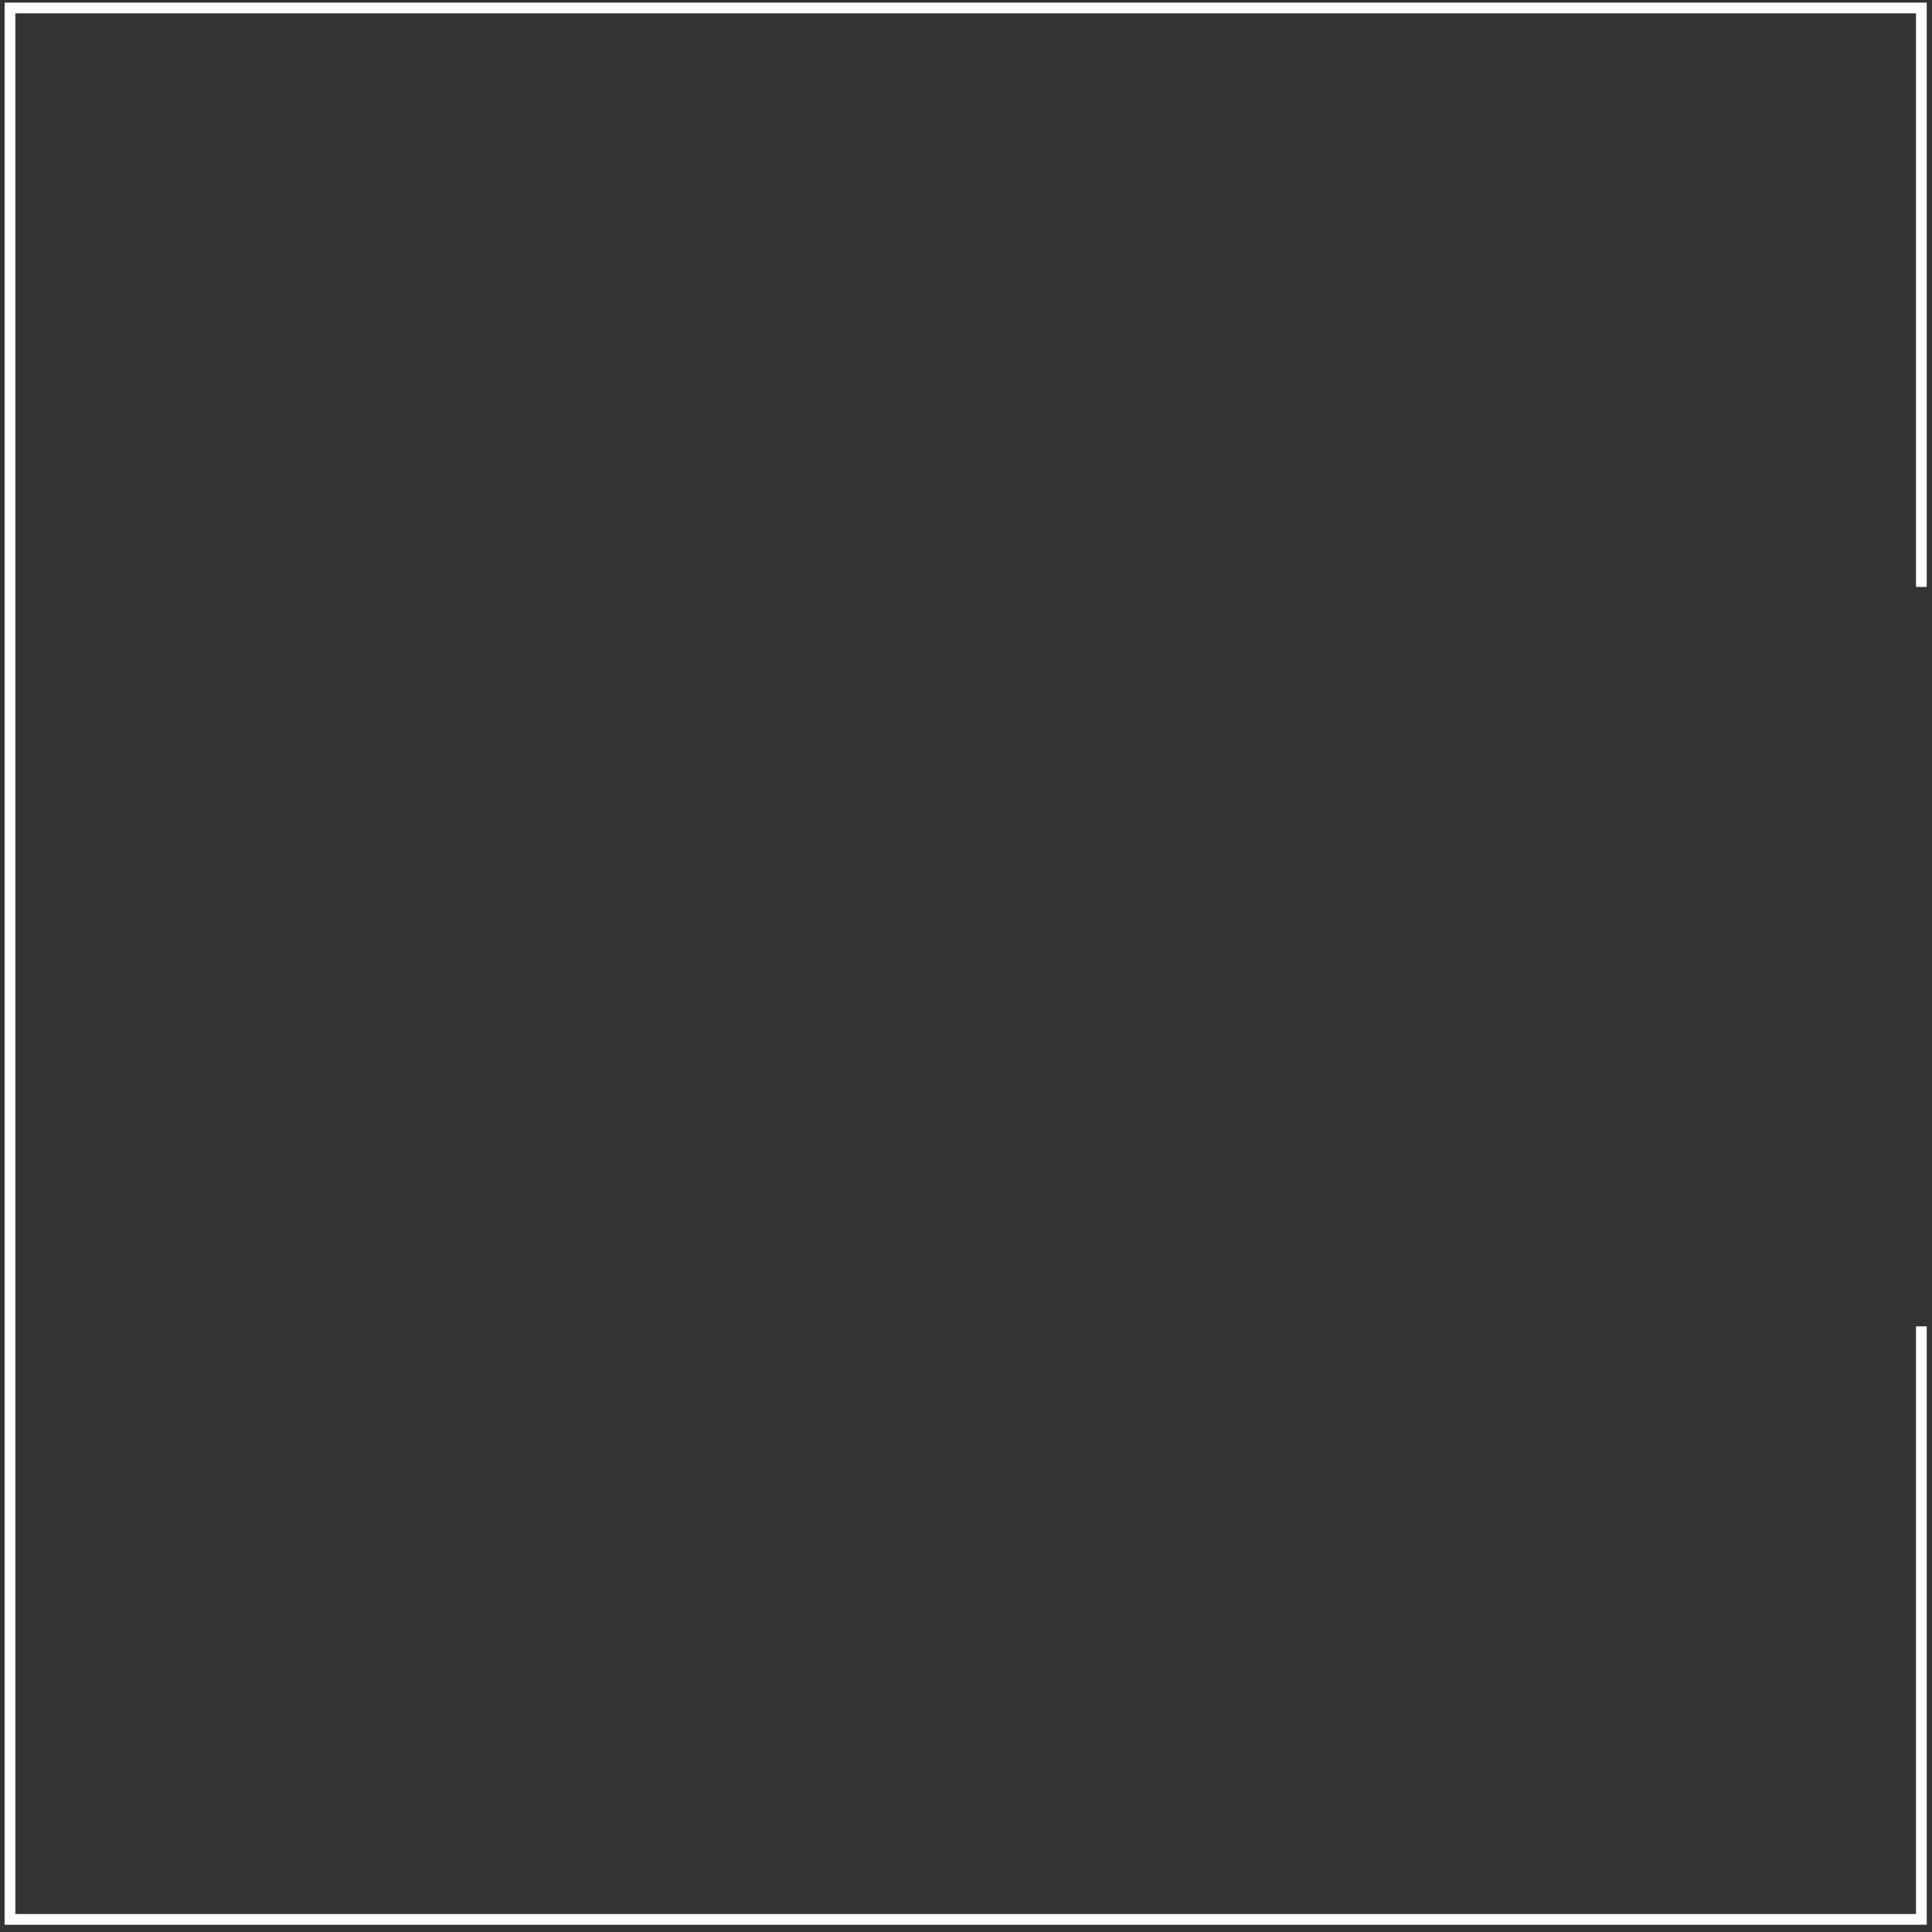 <svg width="240" height="240" viewBox="0 0 240 240" fill="none" xmlns="http://www.w3.org/2000/svg">
<rect x="0" y="0" width="240" height="240" fill="#333333" stroke="none"/>
<path d="M238.68 72.909V0.991H1.238V238.431H238.68V164.764" stroke="white" stroke-width="1.333" stroke-miterlimit="10"/>
</svg>
